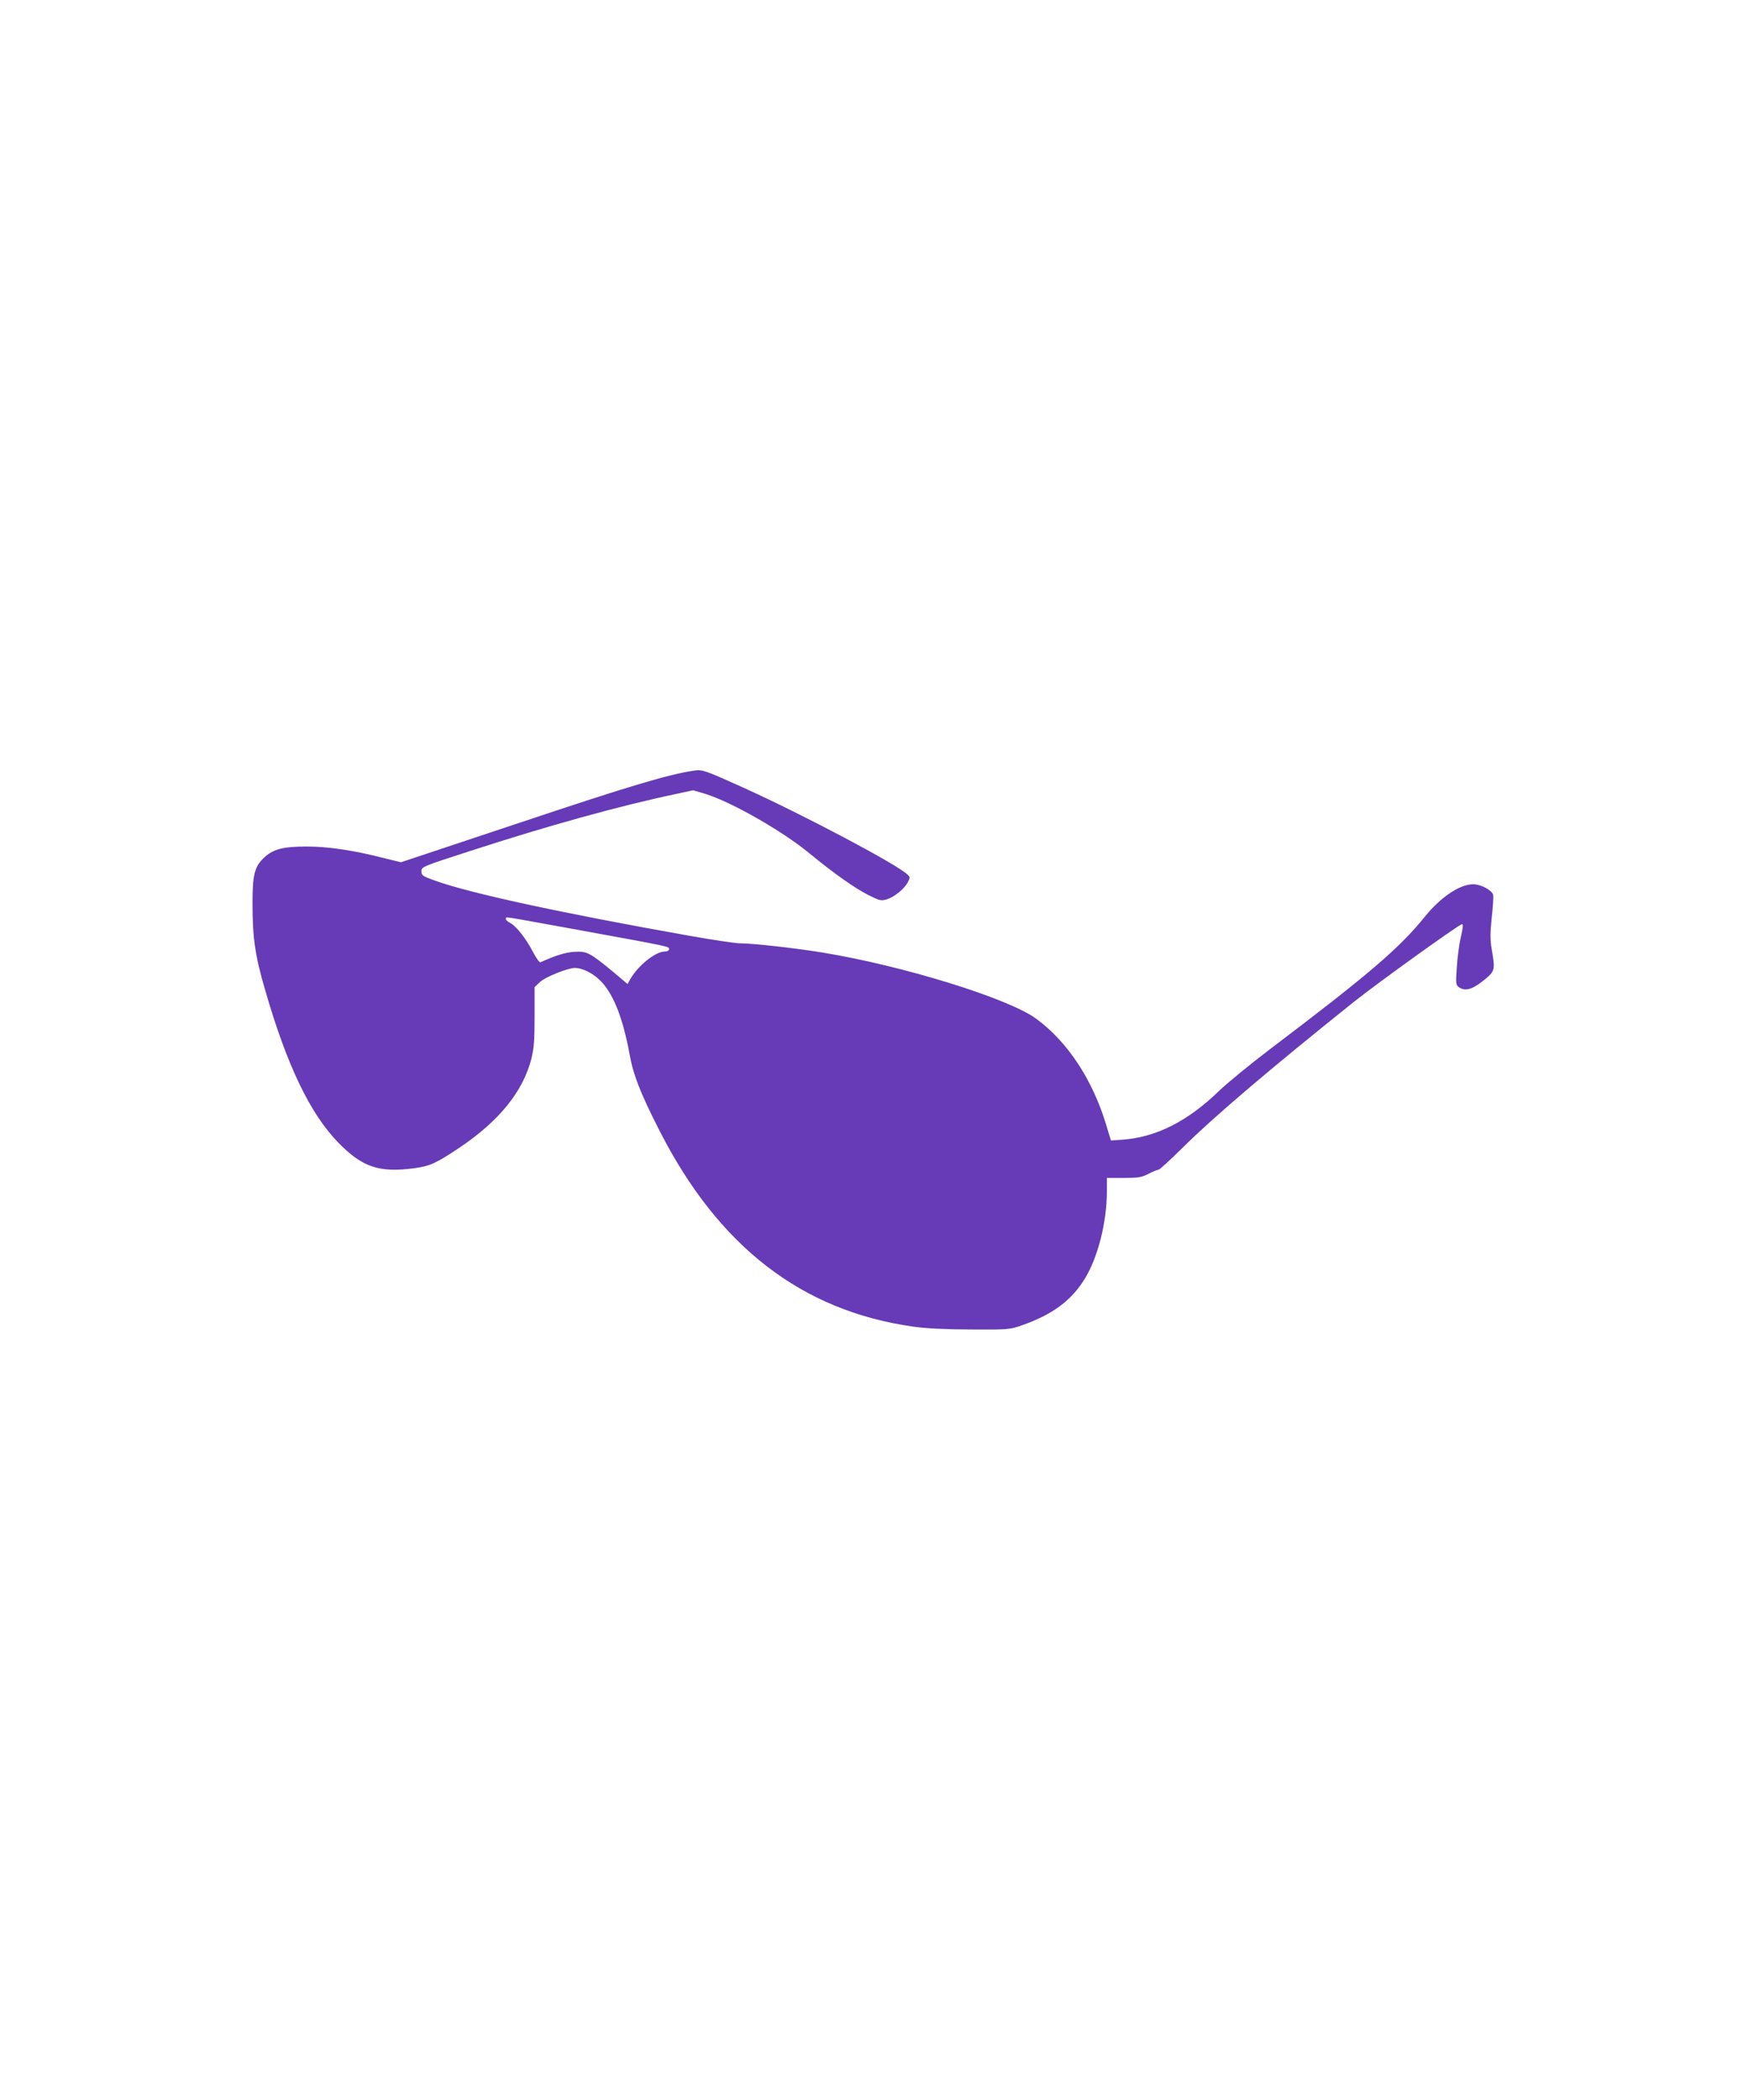<?xml version="1.0" standalone="no"?>
<!DOCTYPE svg PUBLIC "-//W3C//DTD SVG 20010904//EN"
 "http://www.w3.org/TR/2001/REC-SVG-20010904/DTD/svg10.dtd">
<svg version="1.0" xmlns="http://www.w3.org/2000/svg"
 width="1066pt" height="1280pt" viewBox="0 0 1066 1280"
 preserveAspectRatio="xMidYMid meet">
<g transform="translate(0,1280) scale(0.1,-0.1)"
fill="#673ab7" stroke="none">
<path d="M4235 8103 c-158 -23 -392 -93 -1060 -316 l-730 -243 -110 27 c-179
46 -336 69 -464 69 -150 0 -210 -17 -267 -74 -52 -52 -64 -102 -64 -269 0
-213 15 -320 75 -525 134 -466 276 -761 450 -939 146 -148 246 -182 461 -154
96 13 133 30 274 124 244 164 389 342 441 545 15 61 19 110 19 255 l0 180 34
32 c32 30 169 85 212 85 41 0 100 -27 144 -67 85 -76 147 -228 190 -462 22
-123 66 -236 182 -463 359 -705 865 -1097 1544 -1194 83 -12 190 -17 354 -18
231 -1 236 -1 313 26 185 65 299 149 381 281 81 131 136 345 136 535 l0 82
103 0 c89 0 108 3 151 25 27 14 55 25 61 25 7 0 74 62 151 138 190 188 534
480 1039 884 150 119 624 460 659 474 10 4 9 -14 -5 -78 -11 -46 -22 -130 -25
-187 -7 -94 -5 -105 11 -117 38 -28 82 -17 150 38 73 58 74 62 52 193 -10 56
-10 94 0 190 8 66 11 129 9 140 -7 29 -76 65 -122 65 -82 0 -199 -79 -295
-198 -154 -191 -341 -351 -949 -811 -118 -90 -255 -202 -305 -250 -192 -186
-384 -283 -590 -298 l-70 -5 -30 98 c-82 272 -234 503 -424 643 -168 125 -818
326 -1313 406 -167 27 -419 55 -495 55 -26 0 -163 20 -303 45 -790 140 -1343
260 -1557 337 -76 27 -83 32 -83 57 0 27 4 29 298 124 474 154 907 274 1253
347 l106 23 74 -22 c157 -48 472 -227 637 -364 150 -123 275 -211 360 -254 66
-33 75 -35 110 -25 46 14 107 64 128 104 15 28 15 32 -3 48 -64 62 -633 363
-1000 529 -233 105 -249 111 -298 104z m-699 -973 c564 -103 544 -99 544 -116
0 -8 -10 -14 -25 -14 -57 0 -160 -82 -210 -166 l-18 -32 -89 75 c-142 117
-159 126 -237 121 -56 -4 -113 -22 -206 -64 -5 -2 -25 26 -44 62 -44 85 -103
159 -141 179 -17 9 -28 20 -25 25 8 12 -57 22 451 -70z"/>
</g>
</svg>
